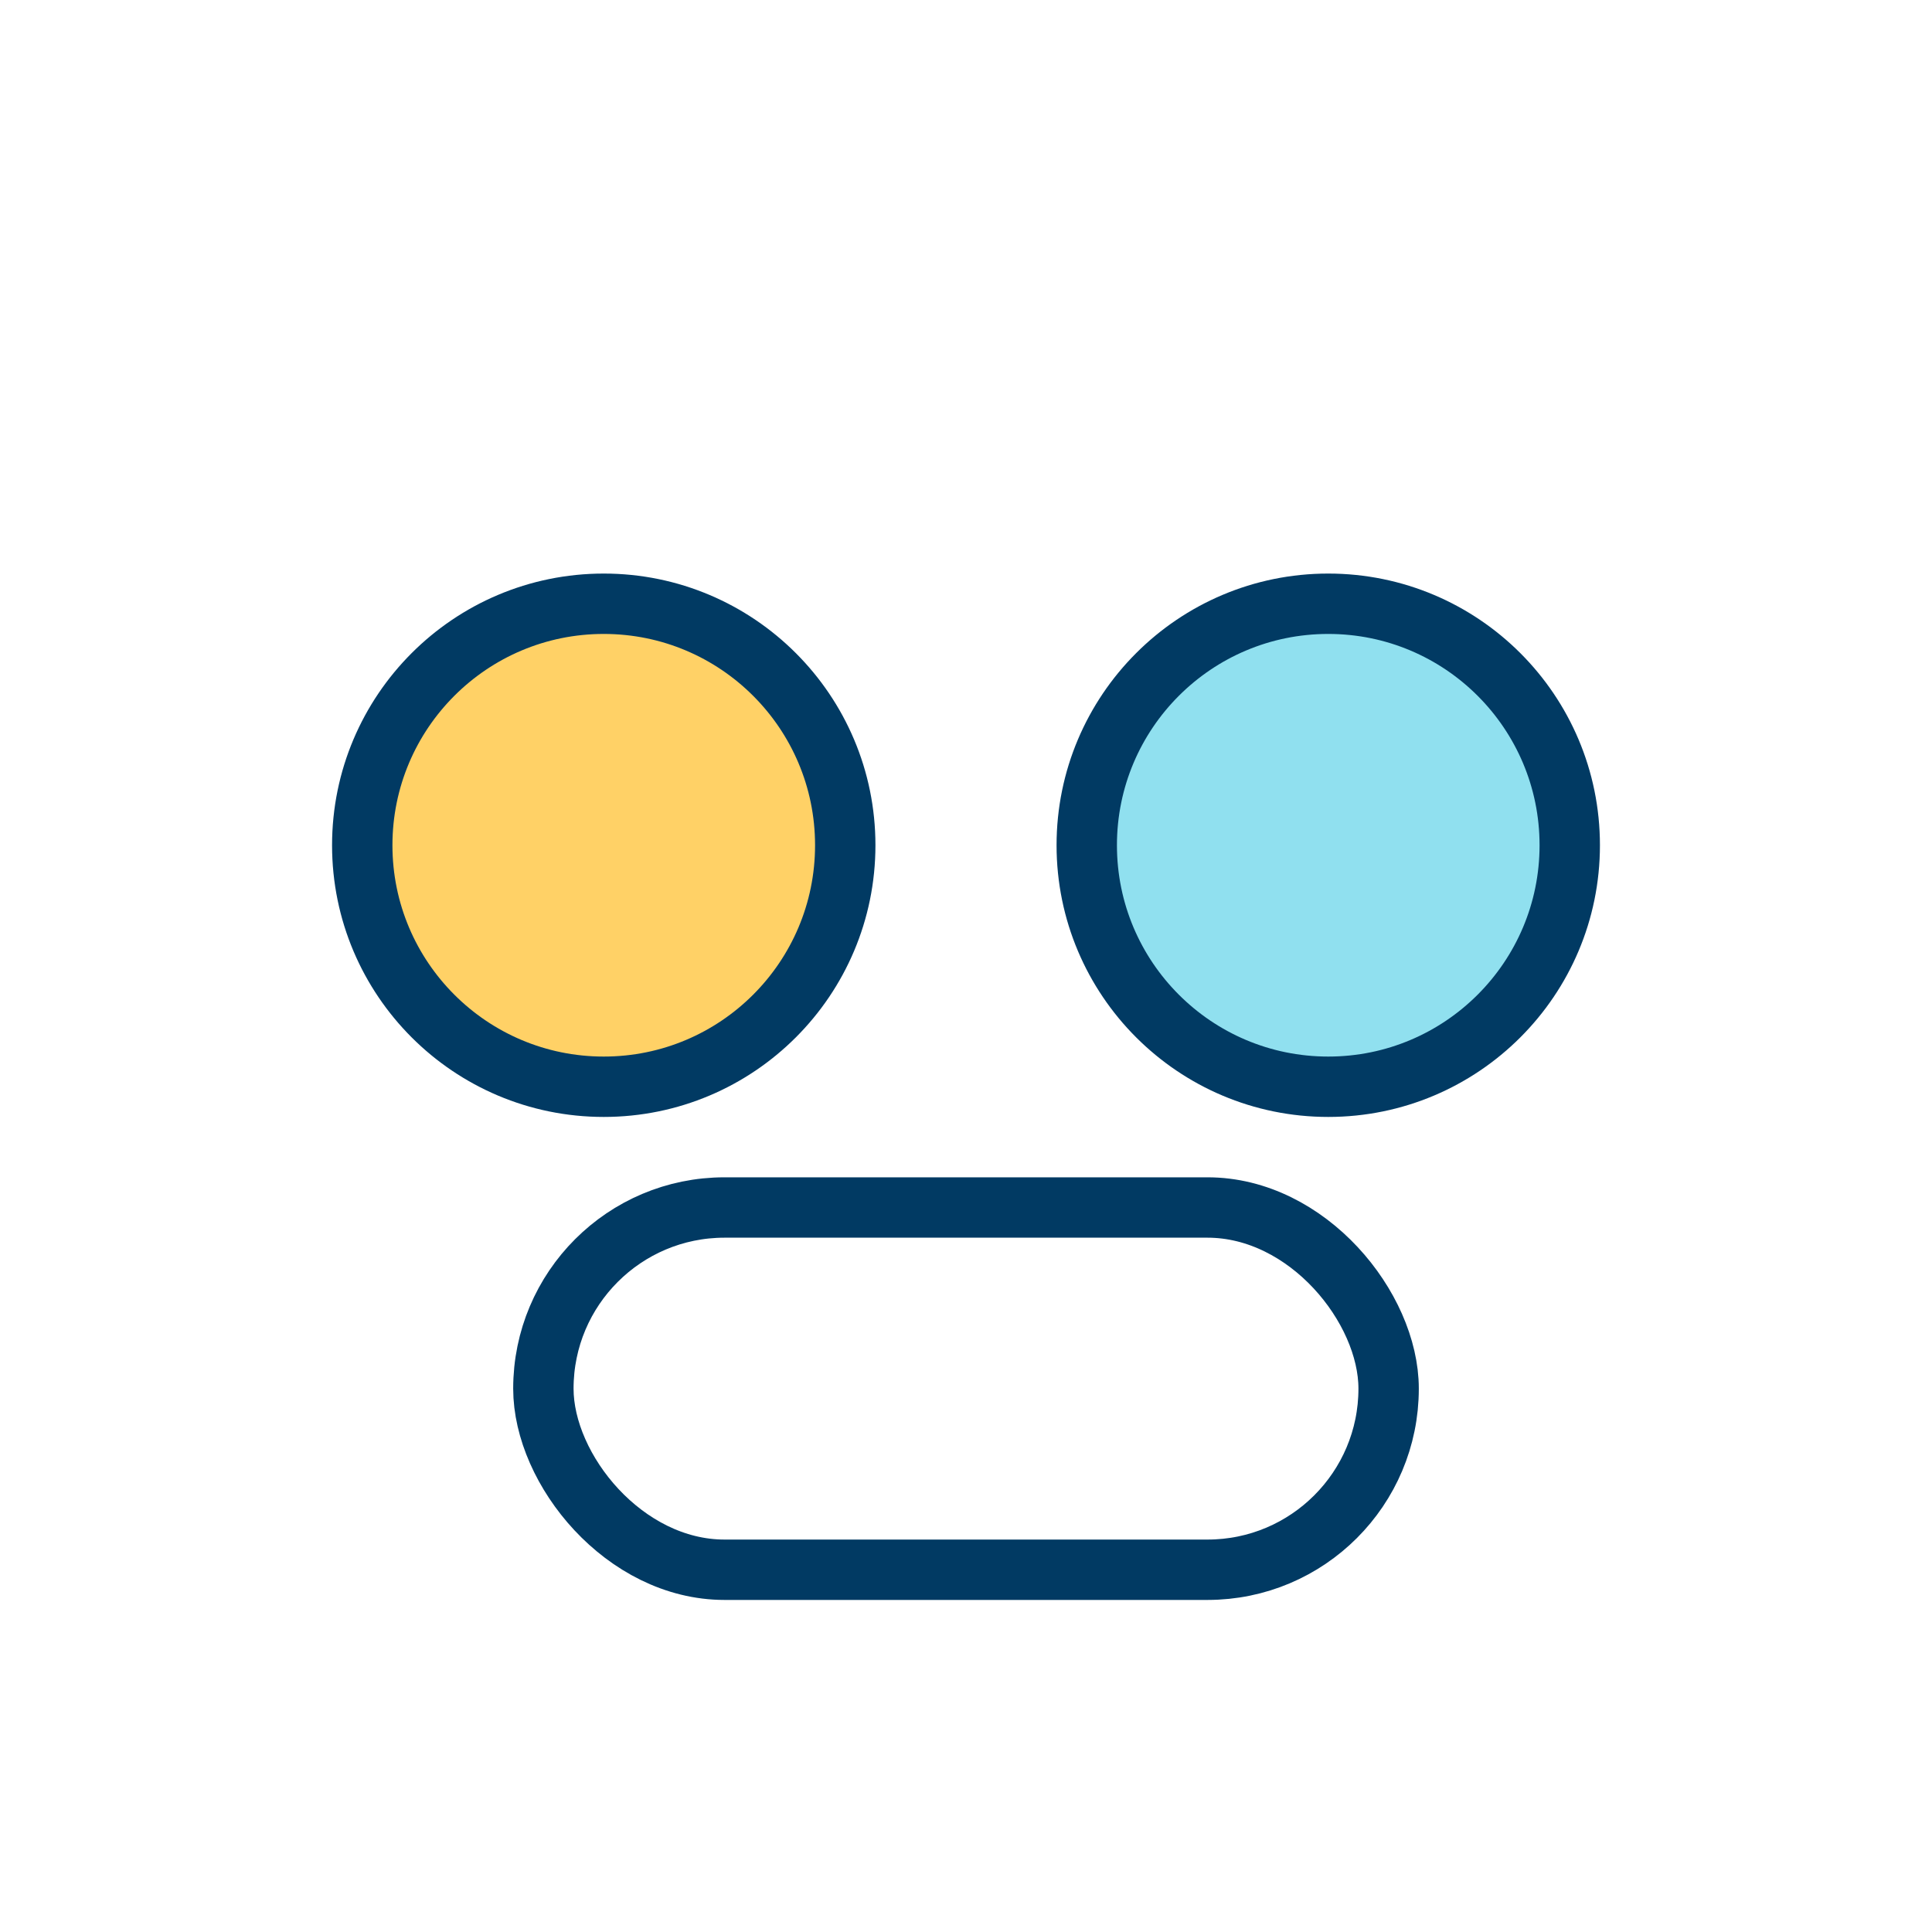 <?xml version="1.0" encoding="UTF-8"?>
<svg xmlns="http://www.w3.org/2000/svg" width="32" height="32" viewBox="0 0 32 32"><circle cx="10" cy="14" r="4" fill="#FFD166" stroke="#013A63" stroke-width="1"/><circle cx="22" cy="14" r="4" fill="#90E0EF" stroke="#013A63" stroke-width="1"/><rect x="9" y="20" width="14" height="6" rx="3" fill="none" stroke="#013A63" stroke-width="1"/></svg>